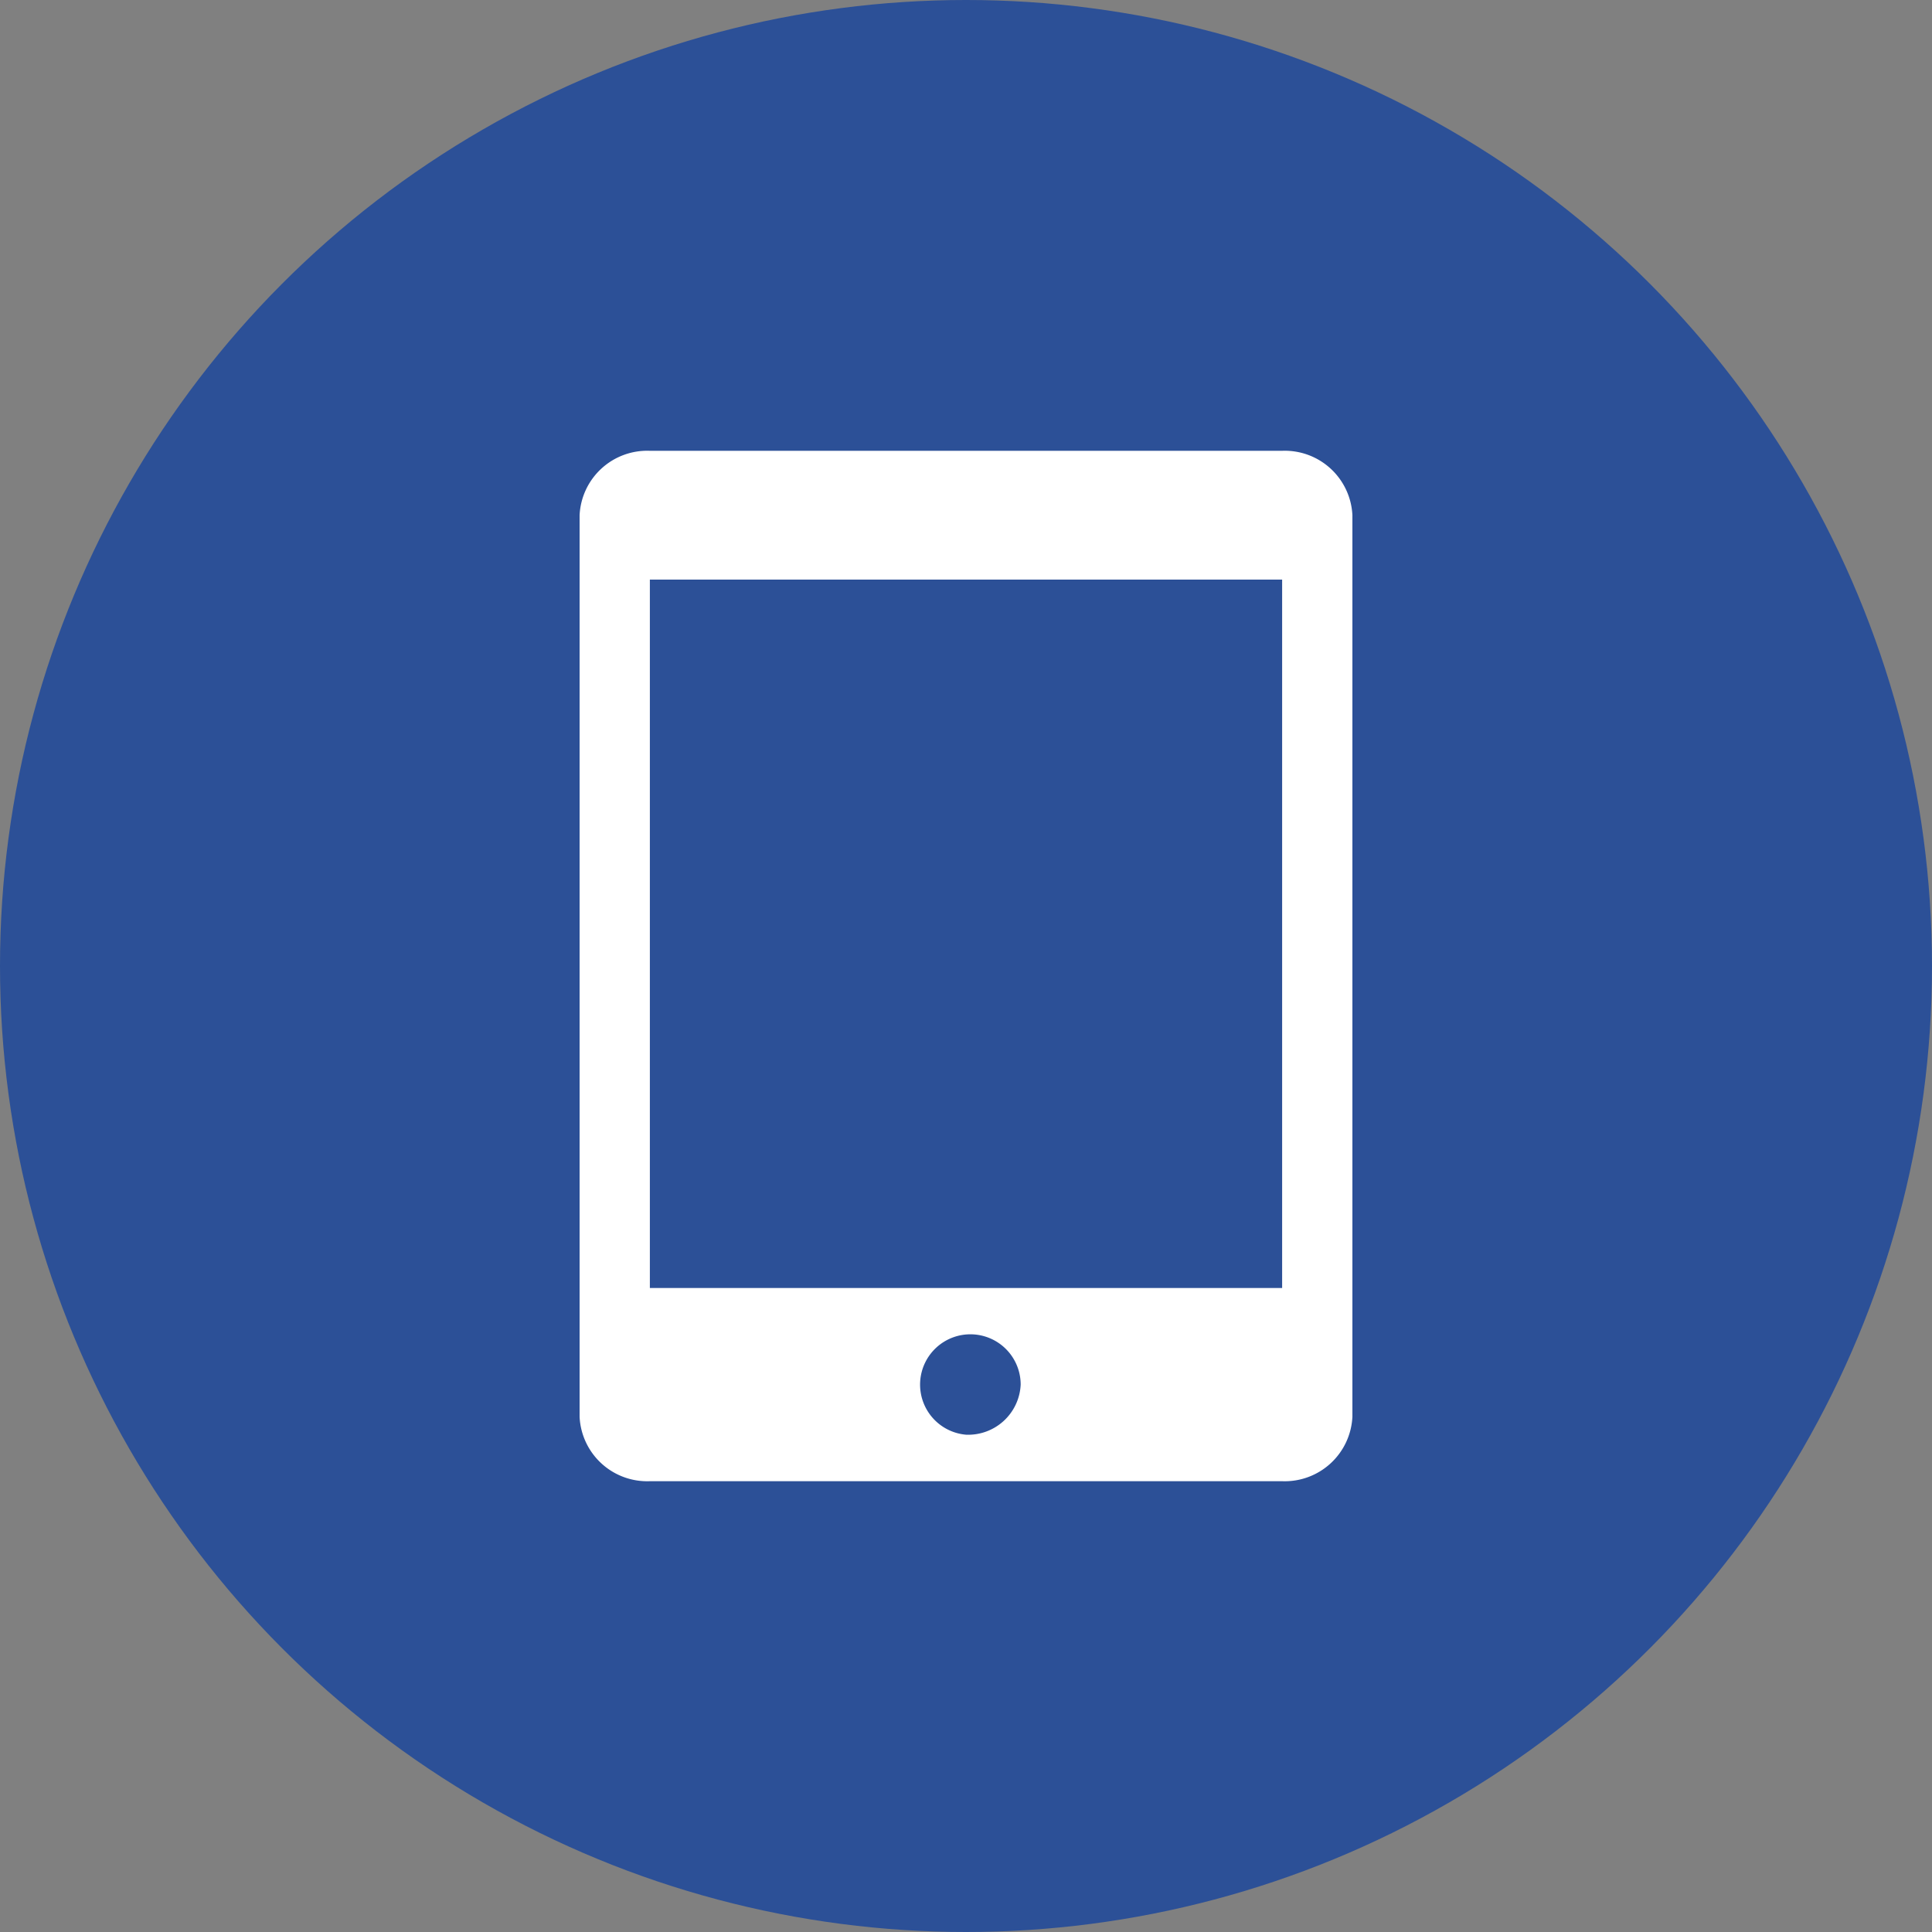 <svg xmlns="http://www.w3.org/2000/svg" width="30" height="30" viewBox="0 0 30 30">
  <rect x="0" y="0" width="30" height="30" fill="#808080" stroke="none"/>
  <g id="그룹_117" data-name="그룹 117" transform="translate(-361 -3594)">
    <circle id="타원_35" data-name="타원 35" cx="15" cy="15" r="15" transform="translate(361 3594)" fill="#2c5097"/>
    <path id="Icon_metro-mobile" data-name="Icon metro-mobile" d="M17.336,1.928H7.518a1.051,1.051,0,0,0-1.091,1v14a1.051,1.051,0,0,0,1.091,1h9.818a1.052,1.052,0,0,0,1.091-1v-14A1.051,1.051,0,0,0,17.336,1.928ZM12.427,17.206a.781.781,0,1,1,.849-.778A.816.816,0,0,1,12.427,17.206Zm4.909-2.278H7.518v-11h9.818Z" transform="translate(363.573 3599.072)" fill="#fff"/>
  </g>
</svg>
